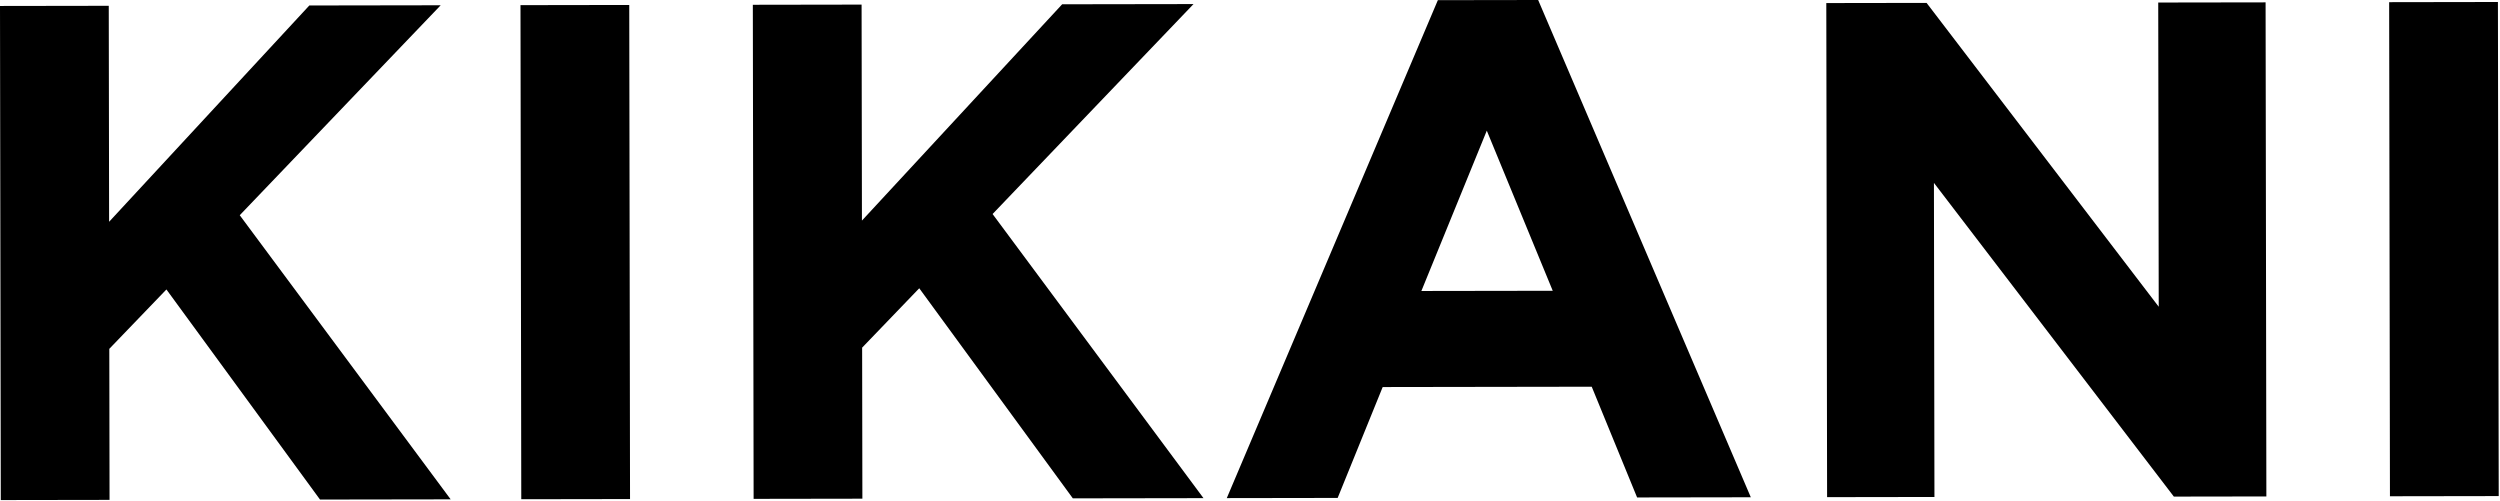 <svg xmlns="http://www.w3.org/2000/svg" fill="none" viewBox="0 0 1671 335" height="335" width="1671">
<path fill="black" d="M213.891 333.897L111.232 193.472L73.059 233.163L73.22 334.122L0.526 334.239L0 3.993L72.694 3.876L72.925 148.24L206.755 3.663L294.554 3.522L160.246 143.853L301.219 333.758L213.891 333.896V333.897Z"></path>
<path fill="black" d="M348.421 333.685L347.895 3.439L420.59 3.322L421.116 333.568L348.421 333.685Z"></path>
<path fill="black" d="M717.082 333.096L614.426 192.671L576.251 232.362L576.413 333.321L503.719 333.438L503.193 3.193L575.887 3.076L576.117 147.439L709.947 2.862L797.748 2.722L663.439 143.052L804.41 332.958L717.082 333.095V333.096Z"></path>
<path fill="black" d="M1094.24 332.497L1063.91 258.479L924.186 258.701L894.093 332.817L819.982 332.934L961.065 0.104L1028.1 0L1170.24 332.375L1094.24 332.497ZM993.774 87.329L950.046 194.495L1037.85 194.355L993.776 87.328L993.774 87.329Z"></path>
<path fill="black" d="M1453 331.924L1292.64 122.238L1292.98 332.179L1221.23 332.292L1220.7 2.046L1287.73 1.939L1442.89 205.029L1442.56 1.692L1514.32 1.58L1514.84 331.825L1453 331.922L1453 331.924Z"></path>
<path fill="black" d="M1597.44 331.696L1596.91 1.451L1669.61 1.334L1670.14 331.579L1597.44 331.696Z"></path>
</svg>
